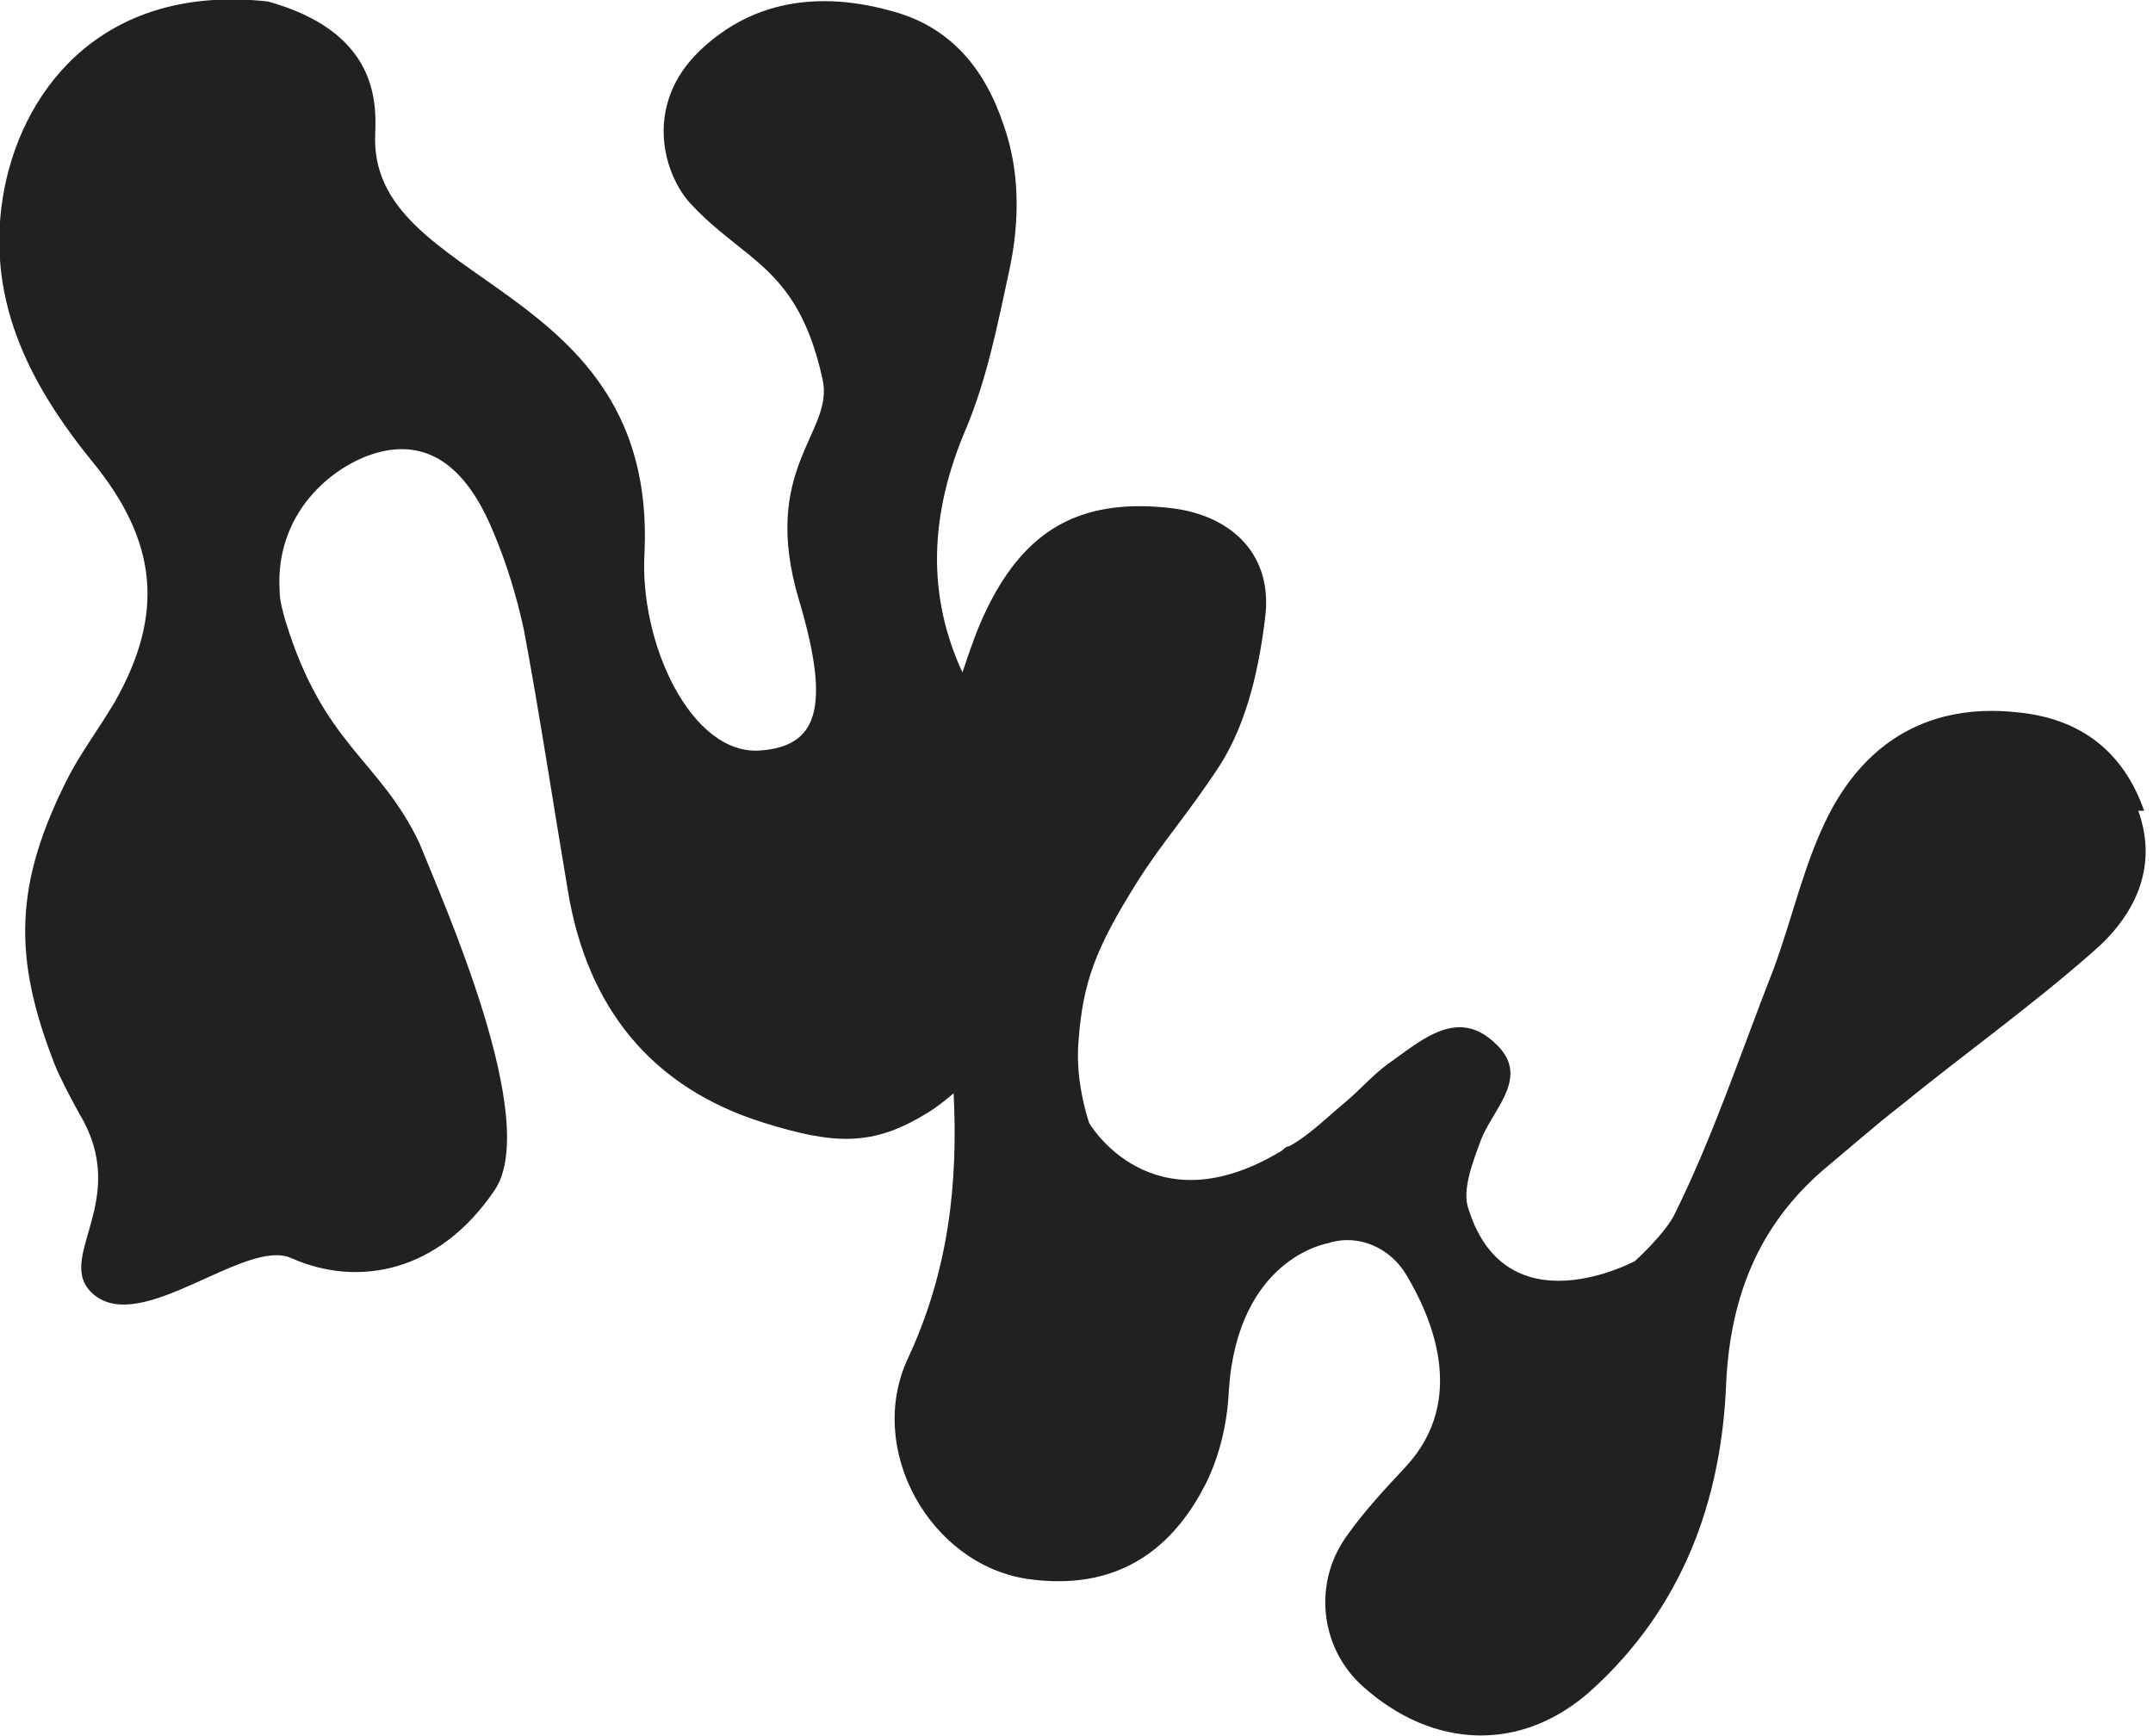 <?xml version="1.0" encoding="UTF-8"?>
<svg id="_レイヤー_1" data-name="レイヤー 1" xmlns="http://www.w3.org/2000/svg" version="1.1" viewBox="0 0 146.3 118">
  <defs>
    <style>
      .cls-1 {
        fill: #212121;
        stroke-width: 0px;
      }
    </style>
  </defs>
  <path class="cls-1" d="M145.7,55.1c-1.4-4-4.3-6.3-8.7-6.7-5.8-.6-10.1,1.9-12.7,6.9-1.7,3.3-2.5,7.1-3.8,10.6-2.2,5.6-4.1,11.4-6.8,16.8-.4.7-1.3,1.8-2.6,3,0,0-8.7,4.7-11.3-3.5-.5-1.3.3-3.3.9-4.9.9-2.1,3.3-4.2.9-6.4-2.5-2.4-4.9-.3-7,1.2-1.2.8-2.2,2-3.3,2.9-1.2,1-2.4,2.2-3.7,2.9,0,0,0,0,0,0-.2,0-.4.2-.5.3h0c-8.9,5.4-13.1-1.9-13.1-1.9-.5-1.6-.9-3.6-.7-5.7.3-3.8,1.1-6.1,4-10.7,1.7-2.7,3.3-4.4,5.6-7.9,1.9-3,2.7-6.8,3.1-10.3.4-4.2-2.5-6.8-6.7-7.2-5.9-.6-9.6,1.5-12.2,6.8-.7,1.4-1.2,2.9-1.7,4.4-2.4-5.2-2.3-10.7.3-16.7,1.4-3.4,2.1-7,2.9-10.7.7-3.3.7-6.7-.4-9.8-1.3-3.9-3.6-6.5-7.1-7.6-4.9-1.5-9.7-1.1-13.5,2.5-3.8,3.6-2.6,8.2-.8,10.3,3.7,4.1,7.4,4.3,9.1,12.1.8,3.6-4.3,6-1.6,15,2.2,7.4,1.2,9.9-2.6,10.2-4.7.4-8.3-7.3-7.9-13.5.8-18.6-18.9-17.9-18.3-28.5.1-2.4-.1-6.9-7.3-8.9C7.3-1.1,1.7,5.7.3,12.8c-1.4,7.3,1.6,13.2,6,18.6,4.4,5.4,4.9,10.3,1.5,16.3-1,1.7-2.2,3.3-3.1,5-3.8,7.4-3.8,12.4-1,19.6.4,1,1.2,2.5,1.7,3.4,3.6,6-1.9,9.9,1,12.3,3.3,2.7,10.3-3.9,13.4-2.5,4.5,2,10,1,13.8-4.6,3.2-4.7-3.5-19.6-5.1-23.6-2.7-5.7-6.5-6.6-9.1-15.1-.2-.7-.4-1.4-.4-2.1-.3-5.2,3.5-8.4,6.5-9.3,3.4-1,6.1.7,8,5.3.9,2.1,1.6,4.4,2.1,6.7,1.1,5.9,2,11.9,3,17.8,1.3,7.8,5.6,13.3,13.3,15.7,4.8,1.5,7.4,1.6,11-.6.7-.4,1.3-.9,1.9-1.4.3,6-.3,12-3.1,18-2.9,6.2,1.5,14,8.1,15,6.9,1,10.3-2.9,12.1-6.4,1-2,1.5-4.2,1.6-6.4.6-9,6.7-10,6.7-10,2.1-.7,4.3.3,5.4,2.2,1.6,2.7,4.2,8.4-.1,13-1.4,1.5-2.8,3-4,4.7-2.3,3.2-1.8,7.6,1.1,10.2,4.8,4.3,10.8,4.5,15.5.3,6.2-5.6,8.9-12.9,9.2-21,.3-5.8,2.2-10.6,6.6-14.4,1.8-1.5,3.5-3,5.3-4.4,4.3-3.5,8.8-6.7,13-10.4,2.8-2.4,4.5-5.7,3.1-9.6Z"/>
</svg>
